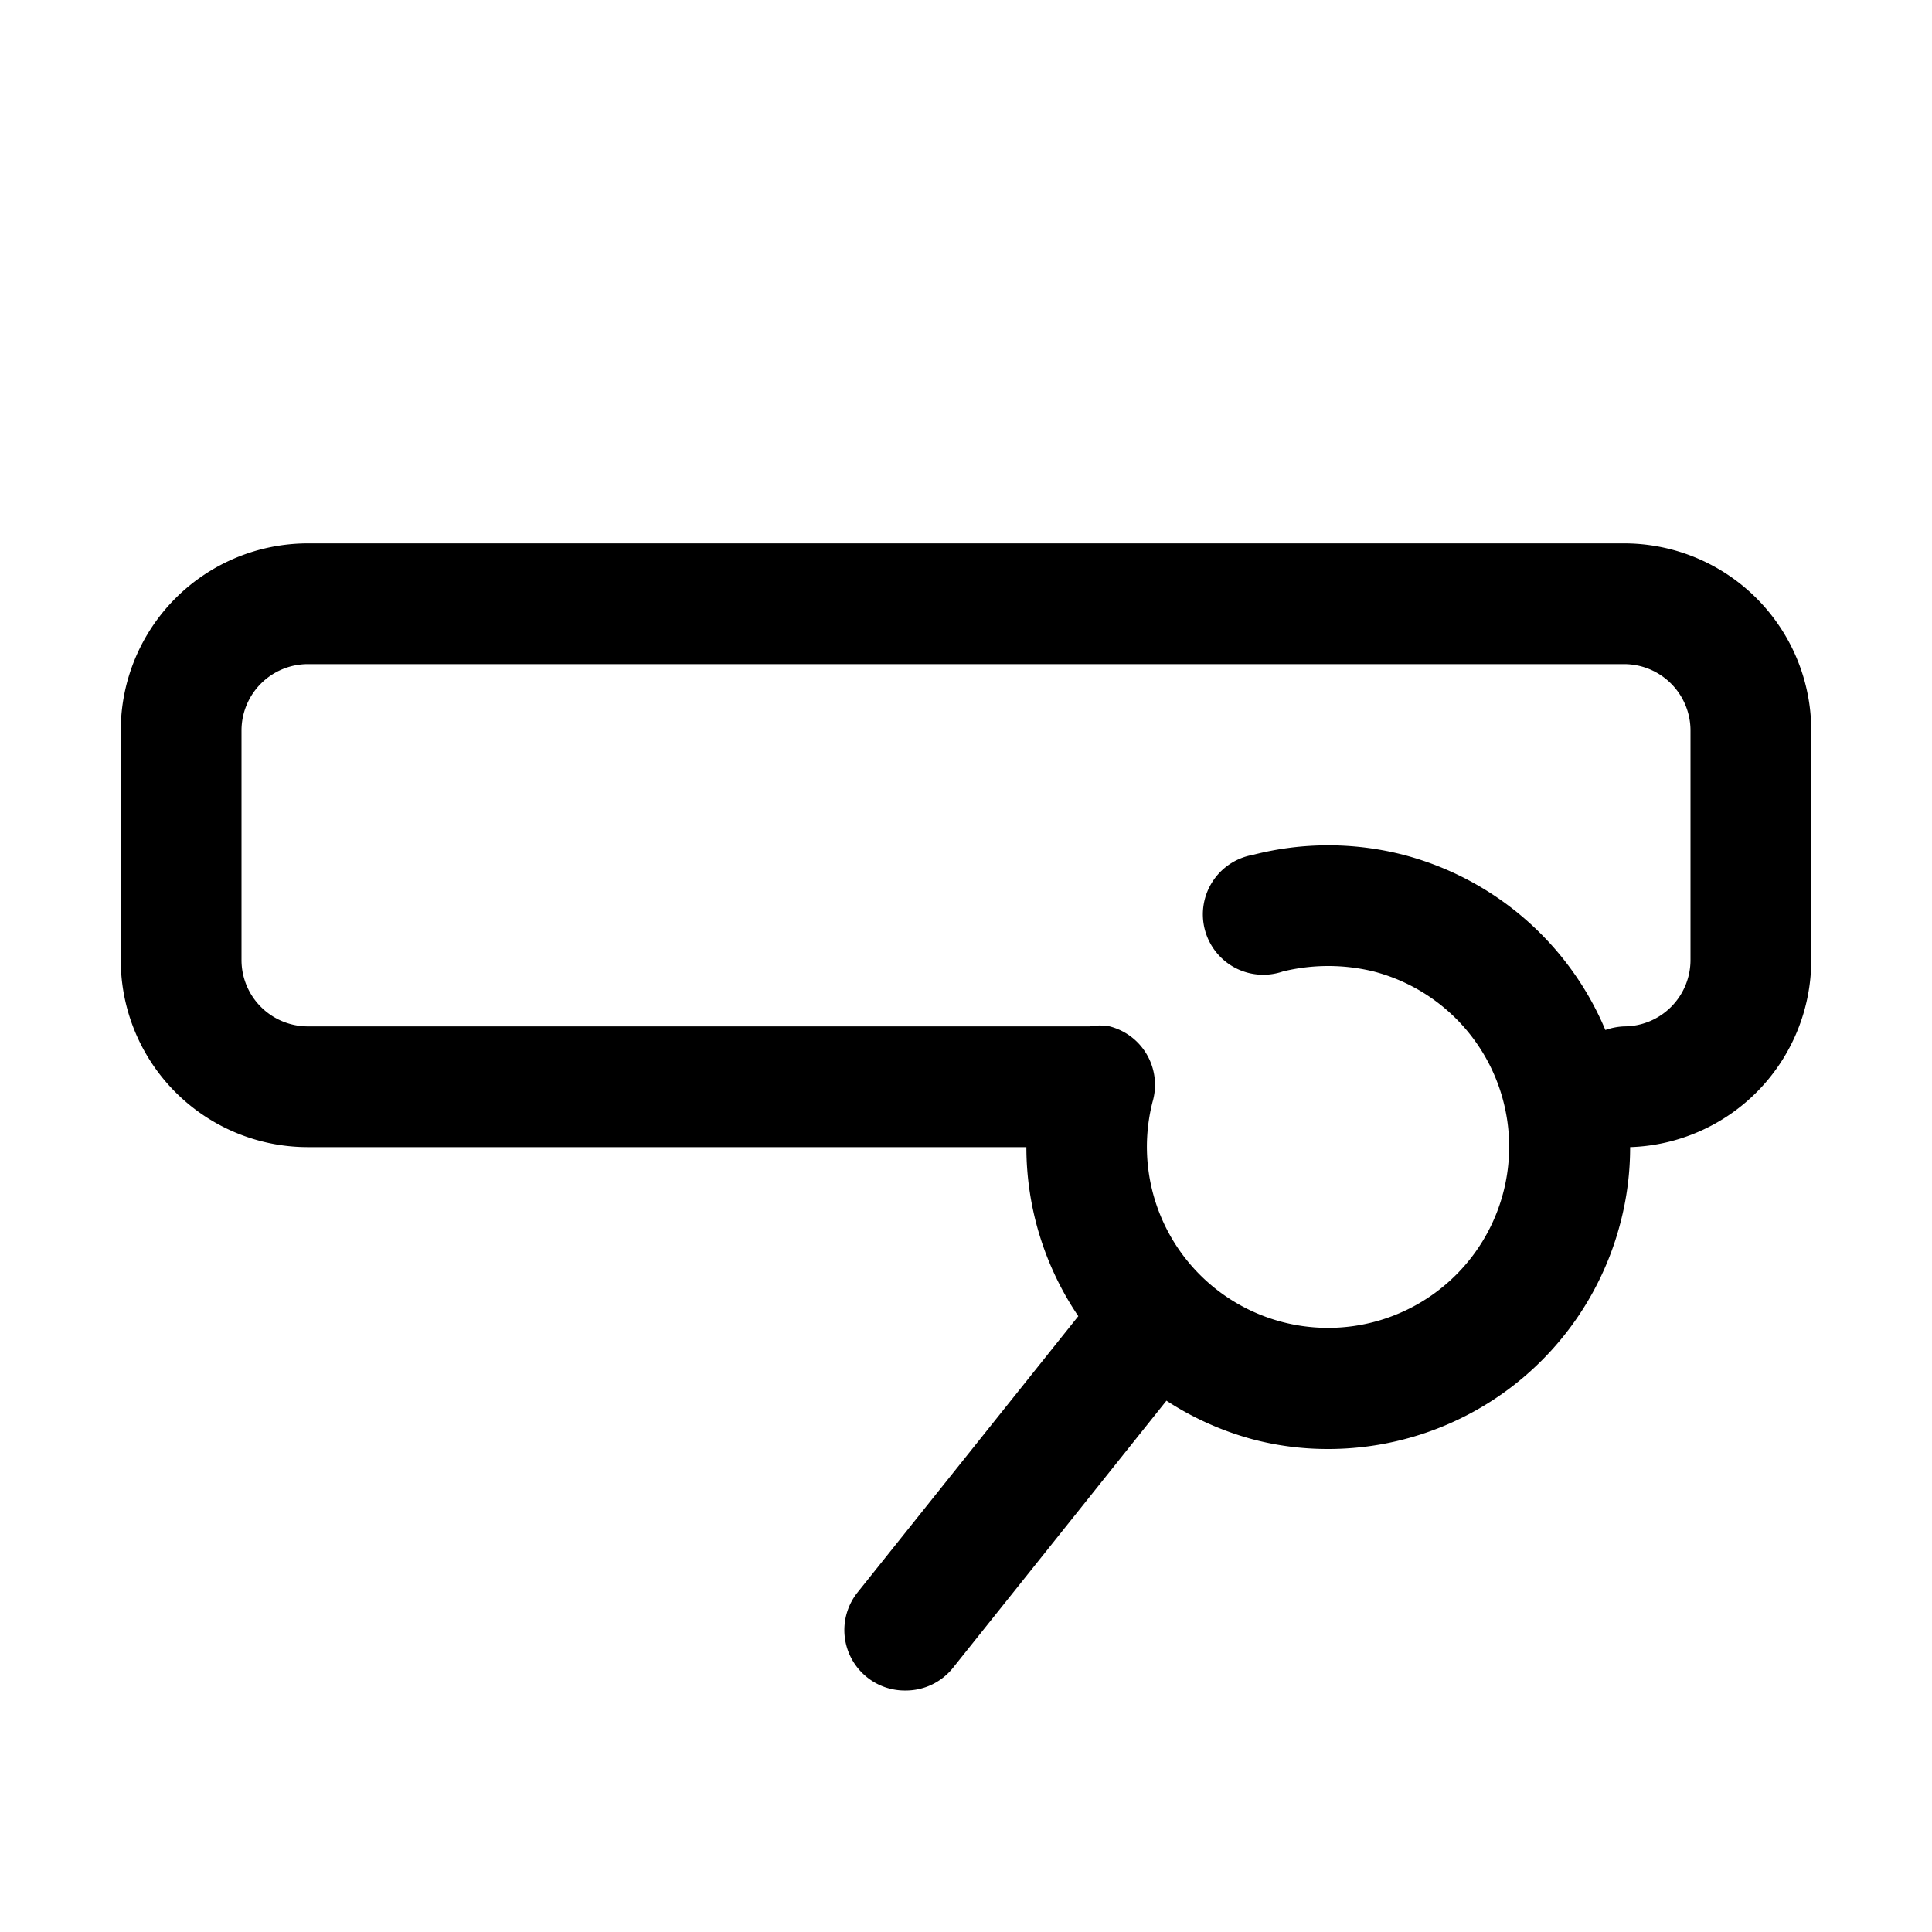 <svg xmlns="http://www.w3.org/2000/svg" viewBox="0 0 32 32"><g id="search"><path d="M26.9,9H5.1A3.1,3.1,0,0,0,2,12.1v3.8A3.1,3.1,0,0,0,5.1,19H17a5,5,0,0,0,.86,2.8l-3.66,4.58a1,1,0,0,0,.16,1.4A1,1,0,0,0,15,28a1,1,0,0,0,.78-.37l3.54-4.43a5,5,0,0,0,1.43.64A4.87,4.87,0,0,0,22,24a5,5,0,0,0,4.84-3.75A4.92,4.92,0,0,0,27,19a3.1,3.1,0,0,0,3-3.09V12.1A3.1,3.1,0,0,0,26.9,9ZM28,15.9A1.1,1.1,0,0,1,26.9,17a1.07,1.07,0,0,0-.31.06,5,5,0,0,0-3.34-2.9,5,5,0,0,0-2.5,0,1,1,0,1,0,.5,1.93,3.17,3.17,0,0,1,1.5,0,3,3,0,1,1-3.66,2.16A1,1,0,0,0,18.38,17a.92.92,0,0,0-.33,0H5.1A1.1,1.1,0,0,1,4,15.9V12.1A1.1,1.1,0,0,1,5.1,11H26.9A1.1,1.1,0,0,1,28,12.1Z"/></g></svg>